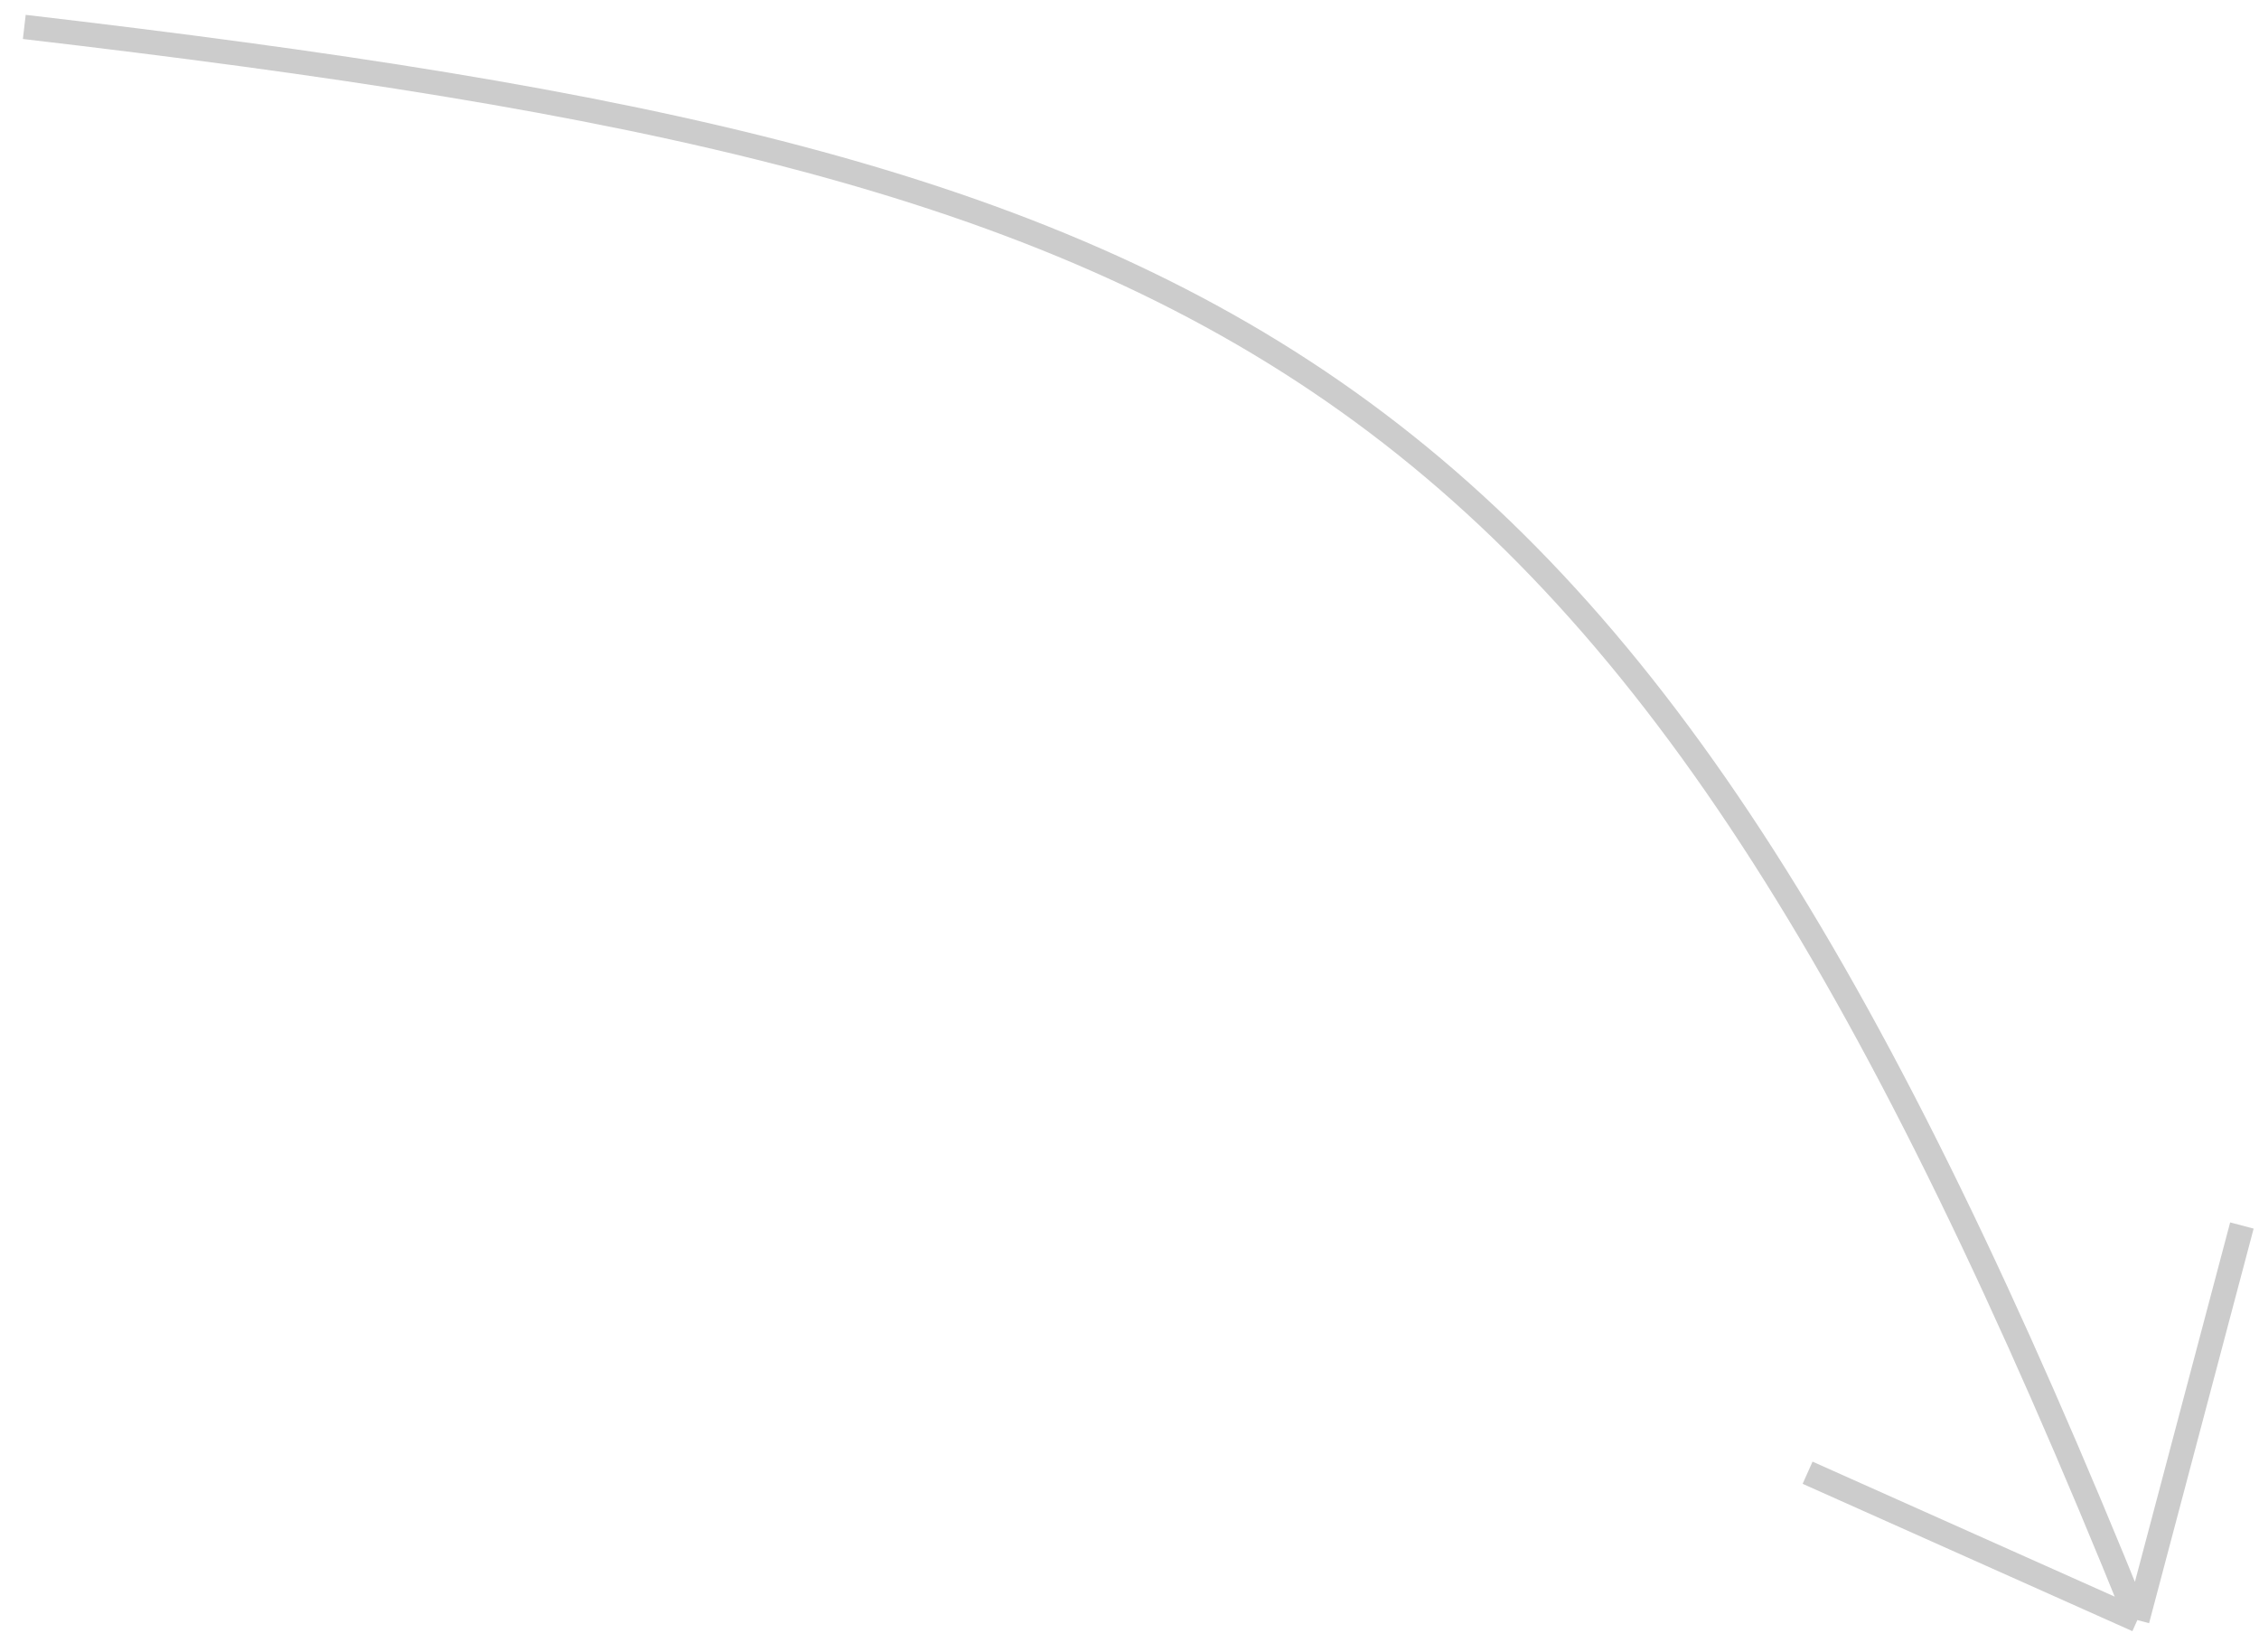 <?xml version="1.0" encoding="UTF-8"?> <svg xmlns="http://www.w3.org/2000/svg" width="93" height="68" viewBox="0 0 93 68" fill="none"> <path opacity="0.2" d="M1 1.108C51.404 6.997 66.922 14.51 87.992 66.687M87.992 66.687L74.416 60.622M87.992 66.687L92.296 50.446" stroke="black"></path> </svg> 